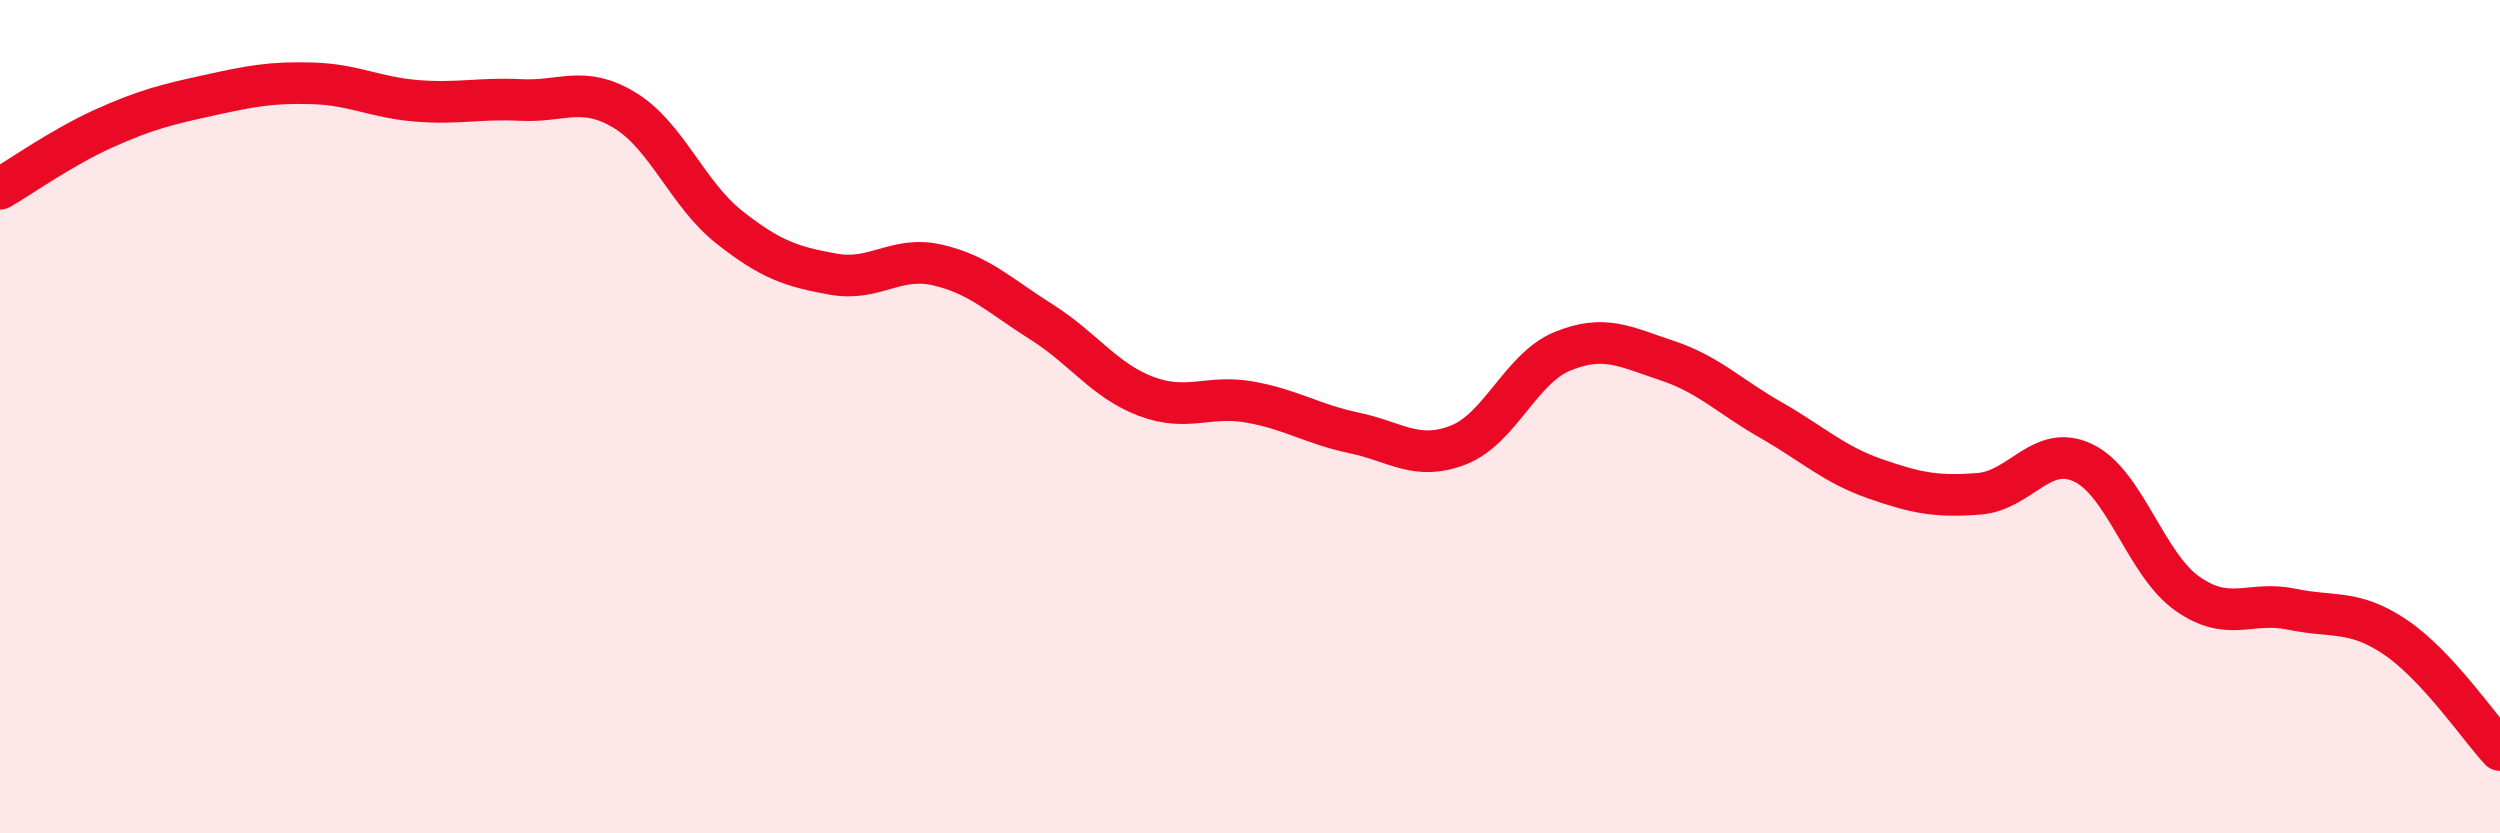
    <svg width="60" height="20" viewBox="0 0 60 20" xmlns="http://www.w3.org/2000/svg">
      <path
        d="M 0,4.53 C 0.5,4.24 1.5,3.53 2.5,3.08 C 3.5,2.63 4,2.51 5,2.29 C 6,2.07 6.5,1.97 7.5,2 C 8.5,2.03 9,2.34 10,2.42 C 11,2.5 11.5,2.35 12.5,2.4 C 13.5,2.45 14,2.04 15,2.65 C 16,3.26 16.5,4.66 17.5,5.45 C 18.5,6.24 19,6.4 20,6.58 C 21,6.76 21.5,6.13 22.5,6.36 C 23.5,6.59 24,7.1 25,7.73 C 26,8.36 26.5,9.13 27.5,9.51 C 28.5,9.89 29,9.47 30,9.65 C 31,9.83 31.5,10.18 32.5,10.39 C 33.5,10.6 34,11.07 35,10.68 C 36,10.29 36.5,8.84 37.5,8.43 C 38.5,8.02 39,8.32 40,8.65 C 41,8.98 41.5,9.51 42.5,10.08 C 43.5,10.65 44,11.14 45,11.49 C 46,11.84 46.5,11.93 47.5,11.85 C 48.5,11.77 49,10.63 50,11.11 C 51,11.59 51.5,13.55 52.5,14.25 C 53.5,14.95 54,14.41 55,14.62 C 56,14.83 56.5,14.62 57.5,15.3 C 58.5,15.98 59.5,17.46 60,18L60 20L0 20Z"
        fill="#EB0A25"
        opacity="0.1"
        stroke-linecap="round"
        stroke-linejoin="round"
      />
      <path
        d="M 0,4.53 C 0.5,4.24 1.5,3.53 2.5,3.08 C 3.5,2.63 4,2.51 5,2.29 C 6,2.07 6.5,1.97 7.5,2 C 8.5,2.03 9,2.34 10,2.42 C 11,2.5 11.5,2.35 12.5,2.4 C 13.5,2.45 14,2.04 15,2.65 C 16,3.26 16.5,4.66 17.5,5.45 C 18.5,6.24 19,6.4 20,6.58 C 21,6.76 21.5,6.13 22.5,6.36 C 23.5,6.59 24,7.1 25,7.73 C 26,8.36 26.5,9.13 27.5,9.51 C 28.5,9.89 29,9.47 30,9.65 C 31,9.83 31.5,10.18 32.5,10.39 C 33.5,10.6 34,11.07 35,10.68 C 36,10.29 36.5,8.84 37.5,8.43 C 38.5,8.02 39,8.32 40,8.65 C 41,8.98 41.5,9.51 42.5,10.08 C 43.5,10.65 44,11.14 45,11.49 C 46,11.84 46.5,11.93 47.5,11.85 C 48.5,11.77 49,10.63 50,11.11 C 51,11.59 51.5,13.55 52.5,14.25 C 53.5,14.95 54,14.41 55,14.62 C 56,14.83 56.5,14.62 57.5,15.3 C 58.5,15.98 59.5,17.46 60,18"
        stroke="#EB0A25"
        stroke-width="1"
        fill="none"
        stroke-linecap="round"
        stroke-linejoin="round"
      />
    </svg>
  